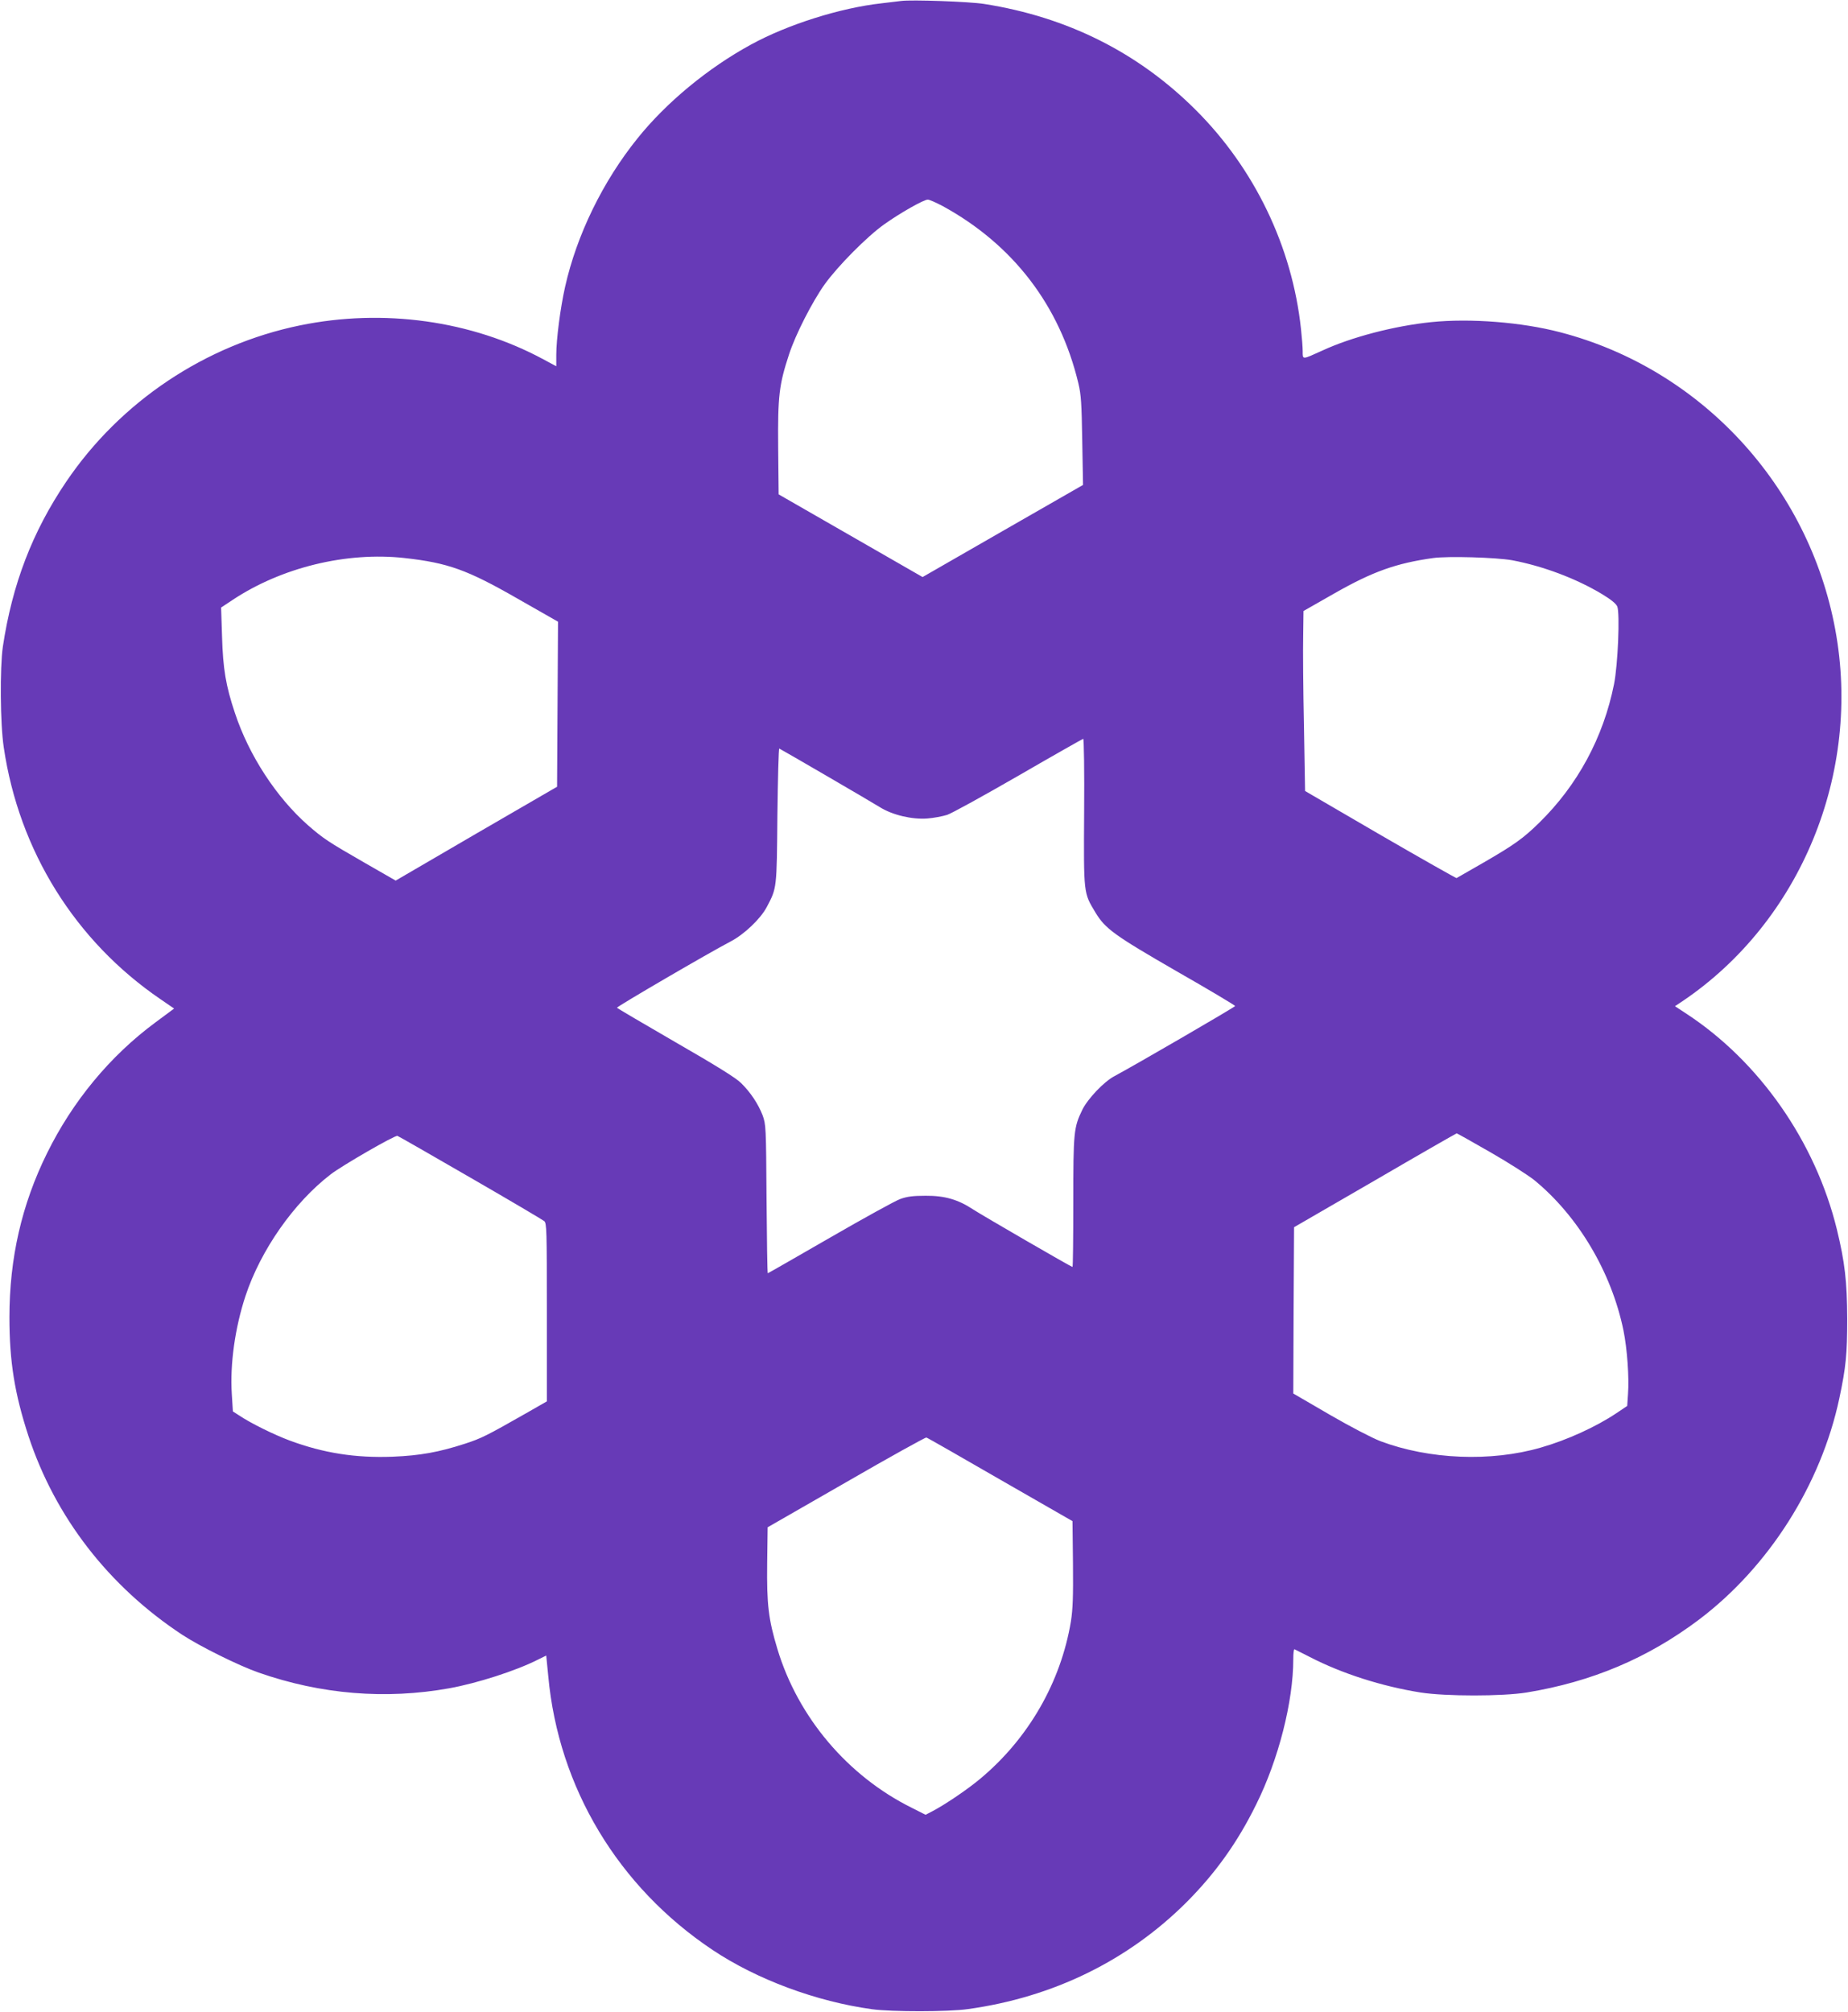 <?xml version="1.0" standalone="no"?>
<!DOCTYPE svg PUBLIC "-//W3C//DTD SVG 20010904//EN"
 "http://www.w3.org/TR/2001/REC-SVG-20010904/DTD/svg10.dtd">
<svg version="1.0" xmlns="http://www.w3.org/2000/svg"
 width="1176pt" height="1280pt" viewBox="0 0 1176 1280"
 preserveAspectRatio="xMidYMid meet">
<g transform="translate(0,1280) scale(0.1,-0.1)"
fill="#673ab7" stroke="none">
<path d="M5735 12794 c-16 -2 -73 -9 -125 -15 -262 -29 -598 -135 -830 -262
-274 -149 -540 -369 -723 -597 -221 -274 -387 -615 -461 -945 -30 -133 -56
-333 -56 -432 l0 -73 -82 44 c-458 247 -1018 325 -1549 216 -603 -124 -1143
-485 -1488 -995 -215 -318 -343 -651 -403 -1050 -19 -133 -17 -490 6 -640 97
-658 455 -1232 998 -1602 l86 -59 -120 -89 c-288 -213 -526 -501 -689 -832
-161 -326 -239 -668 -239 -1043 0 -281 33 -486 121 -755 170 -516 510 -956
979 -1265 113 -74 359 -196 485 -240 397 -139 809 -173 1215 -100 176 32 423
111 561 181 l55 27 13 -131 c65 -709 445 -1341 1046 -1742 282 -188 659 -328
1015 -377 124 -17 487 -17 610 1 541 75 1018 308 1391 680 184 185 324 380
443 622 142 285 236 655 236 924 0 37 3 65 8 63 4 -2 48 -24 97 -49 205 -106
460 -187 705 -226 161 -25 520 -25 675 0 415 68 770 218 1096 463 445 336 777
859 894 1409 42 198 50 281 50 505 -1 239 -15 360 -66 570 -137 558 -493 1067
-957 1371 l-73 48 48 32 c753 508 1141 1453 972 2364 -169 916 -855 1658
-1749 1891 -247 65 -575 90 -821 65 -236 -24 -511 -96 -696 -182 -128 -58
-123 -58 -123 -4 0 25 -5 89 -11 143 -56 523 -296 1020 -670 1393 -366 365
-817 591 -1346 674 -93 15 -464 28 -528 19z m264 -1305 c448 -245 745 -633
863 -1126 18 -75 21 -129 25 -368 l5 -280 -511 -293 -510 -293 -458 263 -458
263 -3 298 c-3 329 6 400 69 592 41 126 146 332 226 445 84 117 270 305 380
383 101 72 251 157 277 157 11 0 53 -19 95 -41z m-3424 -2239 c276 -31 397
-74 718 -258 l258 -147 -3 -525 -3 -525 -514 -298 -513 -299 -197 113 c-235
135 -263 154 -361 239 -202 178 -376 445 -465 714 -58 173 -76 281 -82 486
l-6 185 71 47 c312 208 727 309 1097 268z m7047 -14 c197 -37 407 -116 572
-215 58 -35 91 -62 98 -80 17 -45 4 -370 -21 -494 -68 -339 -232 -642 -476
-881 -101 -99 -160 -141 -350 -251 -93 -53 -173 -99 -176 -101 -3 -1 -221 122
-485 275 l-479 279 -7 413 c-5 228 -7 486 -5 573 l2 159 200 114 c241 137 390
190 625 223 96 13 400 4 502 -14z m-2723 -1603 c-3 -524 -4 -512 72 -638 62
-103 120 -145 517 -374 205 -117 372 -217 372 -221 0 -6 -637 -376 -768 -446
-67 -35 -171 -145 -205 -215 -54 -112 -57 -139 -57 -586 0 -227 -2 -413 -5
-413 -8 0 -576 329 -634 367 -94 62 -180 87 -301 86 -81 0 -118 -5 -162 -21
-31 -11 -232 -122 -447 -246 -215 -124 -393 -226 -395 -226 -3 0 -6 213 -8
473 -3 461 -4 473 -25 532 -29 74 -77 146 -137 205 -31 32 -164 114 -416 259
-204 118 -372 217 -374 220 -4 6 591 353 724 422 86 45 189 143 229 218 65
123 64 115 68 584 3 236 8 427 12 425 12 -5 583 -337 642 -374 79 -49 203 -78
299 -71 41 3 98 14 127 23 28 9 233 122 455 250 221 128 407 233 411 234 5 0
8 -210 6 -467z m2585 -2163 c115 -66 240 -146 279 -177 280 -229 492 -587 568
-956 24 -118 37 -302 29 -406 l-5 -75 -70 -47 c-129 -86 -312 -170 -480 -218
-317 -92 -710 -76 -1021 41 -50 19 -191 92 -322 168 l-232 135 2 529 3 529
515 298 c283 165 517 299 520 299 3 0 99 -54 214 -120z m-6490 -162 c248 -143
459 -268 469 -276 16 -14 17 -54 17 -581 l0 -566 -131 -75 c-253 -144 -285
-160 -389 -194 -166 -54 -287 -76 -461 -83 -237 -9 -440 23 -656 103 -97 36
-248 110 -322 160 l-39 25 -7 112 c-12 190 21 422 87 622 97 293 308 594 542
774 74 57 409 250 425 245 7 -2 216 -122 465 -266z m3371 -1921 l460 -264 3
-269 c2 -213 -1 -290 -13 -368 -64 -387 -270 -745 -575 -1000 -78 -66 -221
-163 -302 -206 l-48 -25 -87 44 c-408 202 -725 576 -856 1011 -57 189 -68 282
-65 544 l3 230 500 287 c275 159 505 286 510 284 6 -1 217 -122 470 -268z"/>
</g>
</svg>
